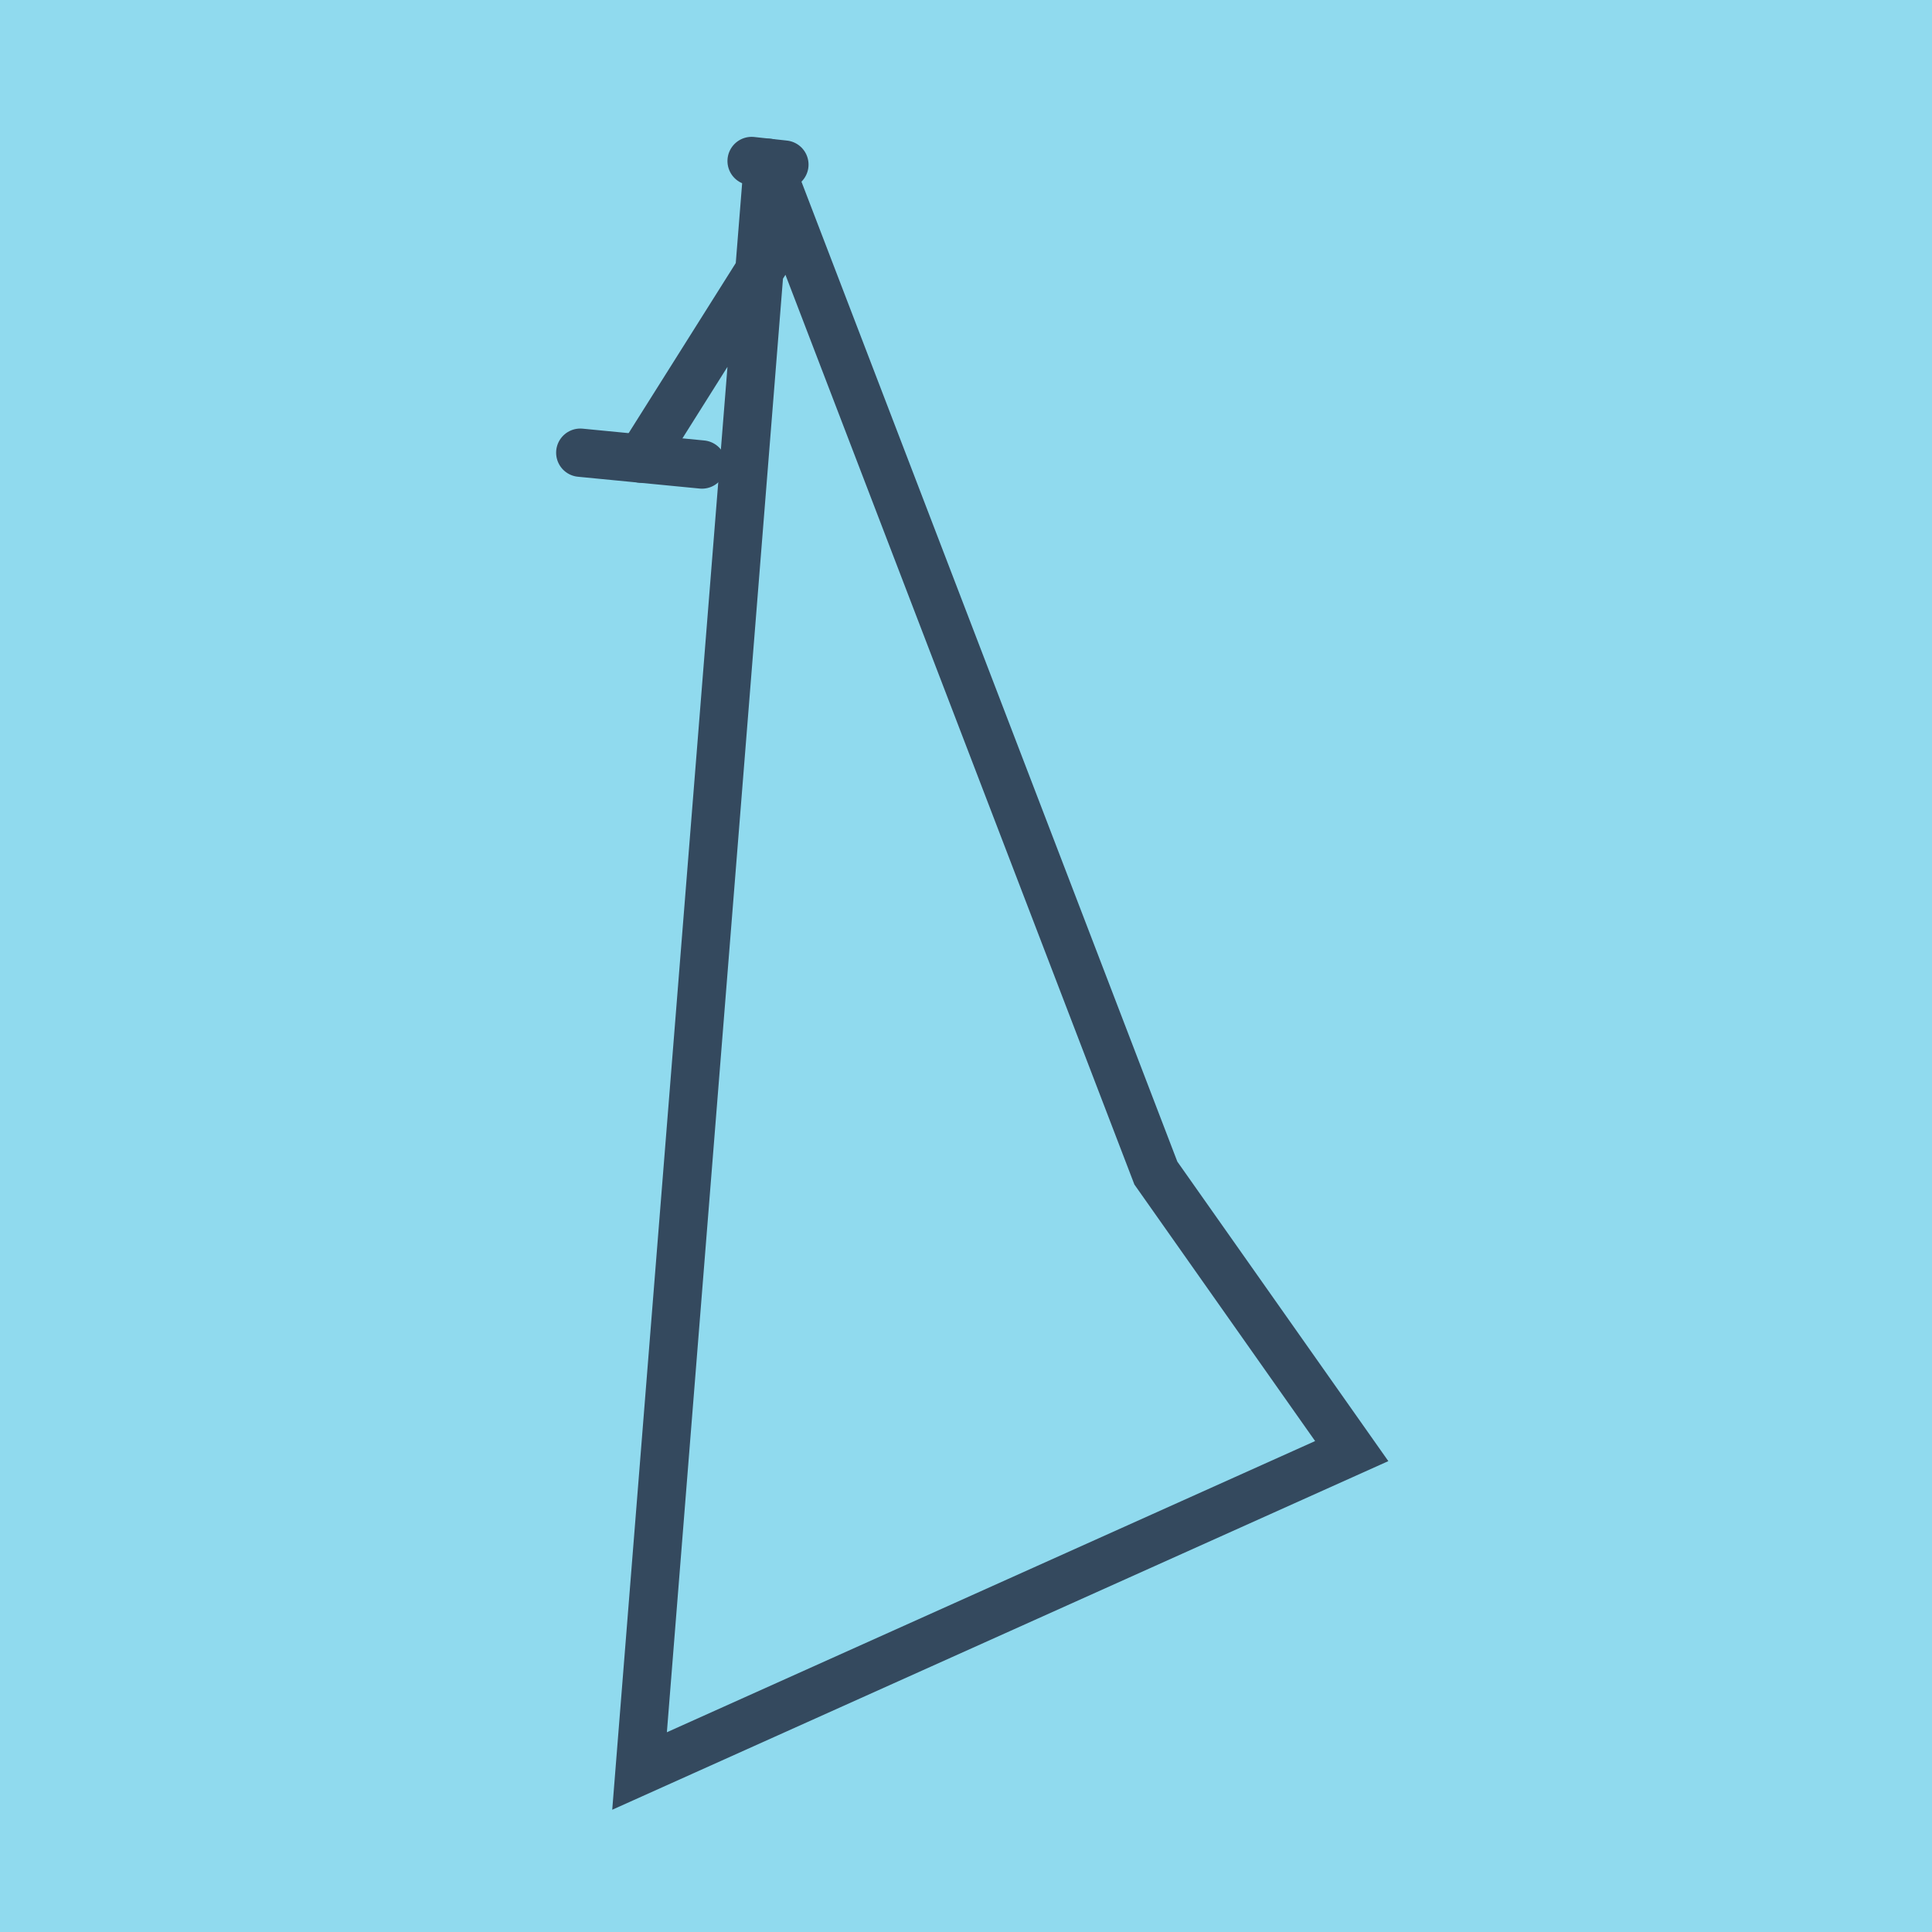 <?xml version="1.0" encoding="utf-8"?>
<!DOCTYPE svg PUBLIC "-//W3C//DTD SVG 1.1//EN" "http://www.w3.org/Graphics/SVG/1.1/DTD/svg11.dtd">
<svg xmlns="http://www.w3.org/2000/svg" xmlns:xlink="http://www.w3.org/1999/xlink" viewBox="-10 -10 120 120" preserveAspectRatio="xMidYMid meet">
	<path style="fill:#90daee" d="M-10-10h120v120H-10z"/>
			<polyline stroke-linecap="round" points="33.601,18.852 26.042,18.118 " style="fill:none;stroke:#34495e;stroke-width: 3px"/>
			<polyline stroke-linecap="round" points="38.72,0.223 36.684,0 " style="fill:none;stroke:#34495e;stroke-width: 3px"/>
			<polyline stroke-linecap="round" points="29.822,18.485 39.113,3.733 61.792,62.86 73.958,80.13 29.724,100 37.702,0.111 " style="fill:none;stroke:#34495e;stroke-width: 3px"/>
	</svg>
